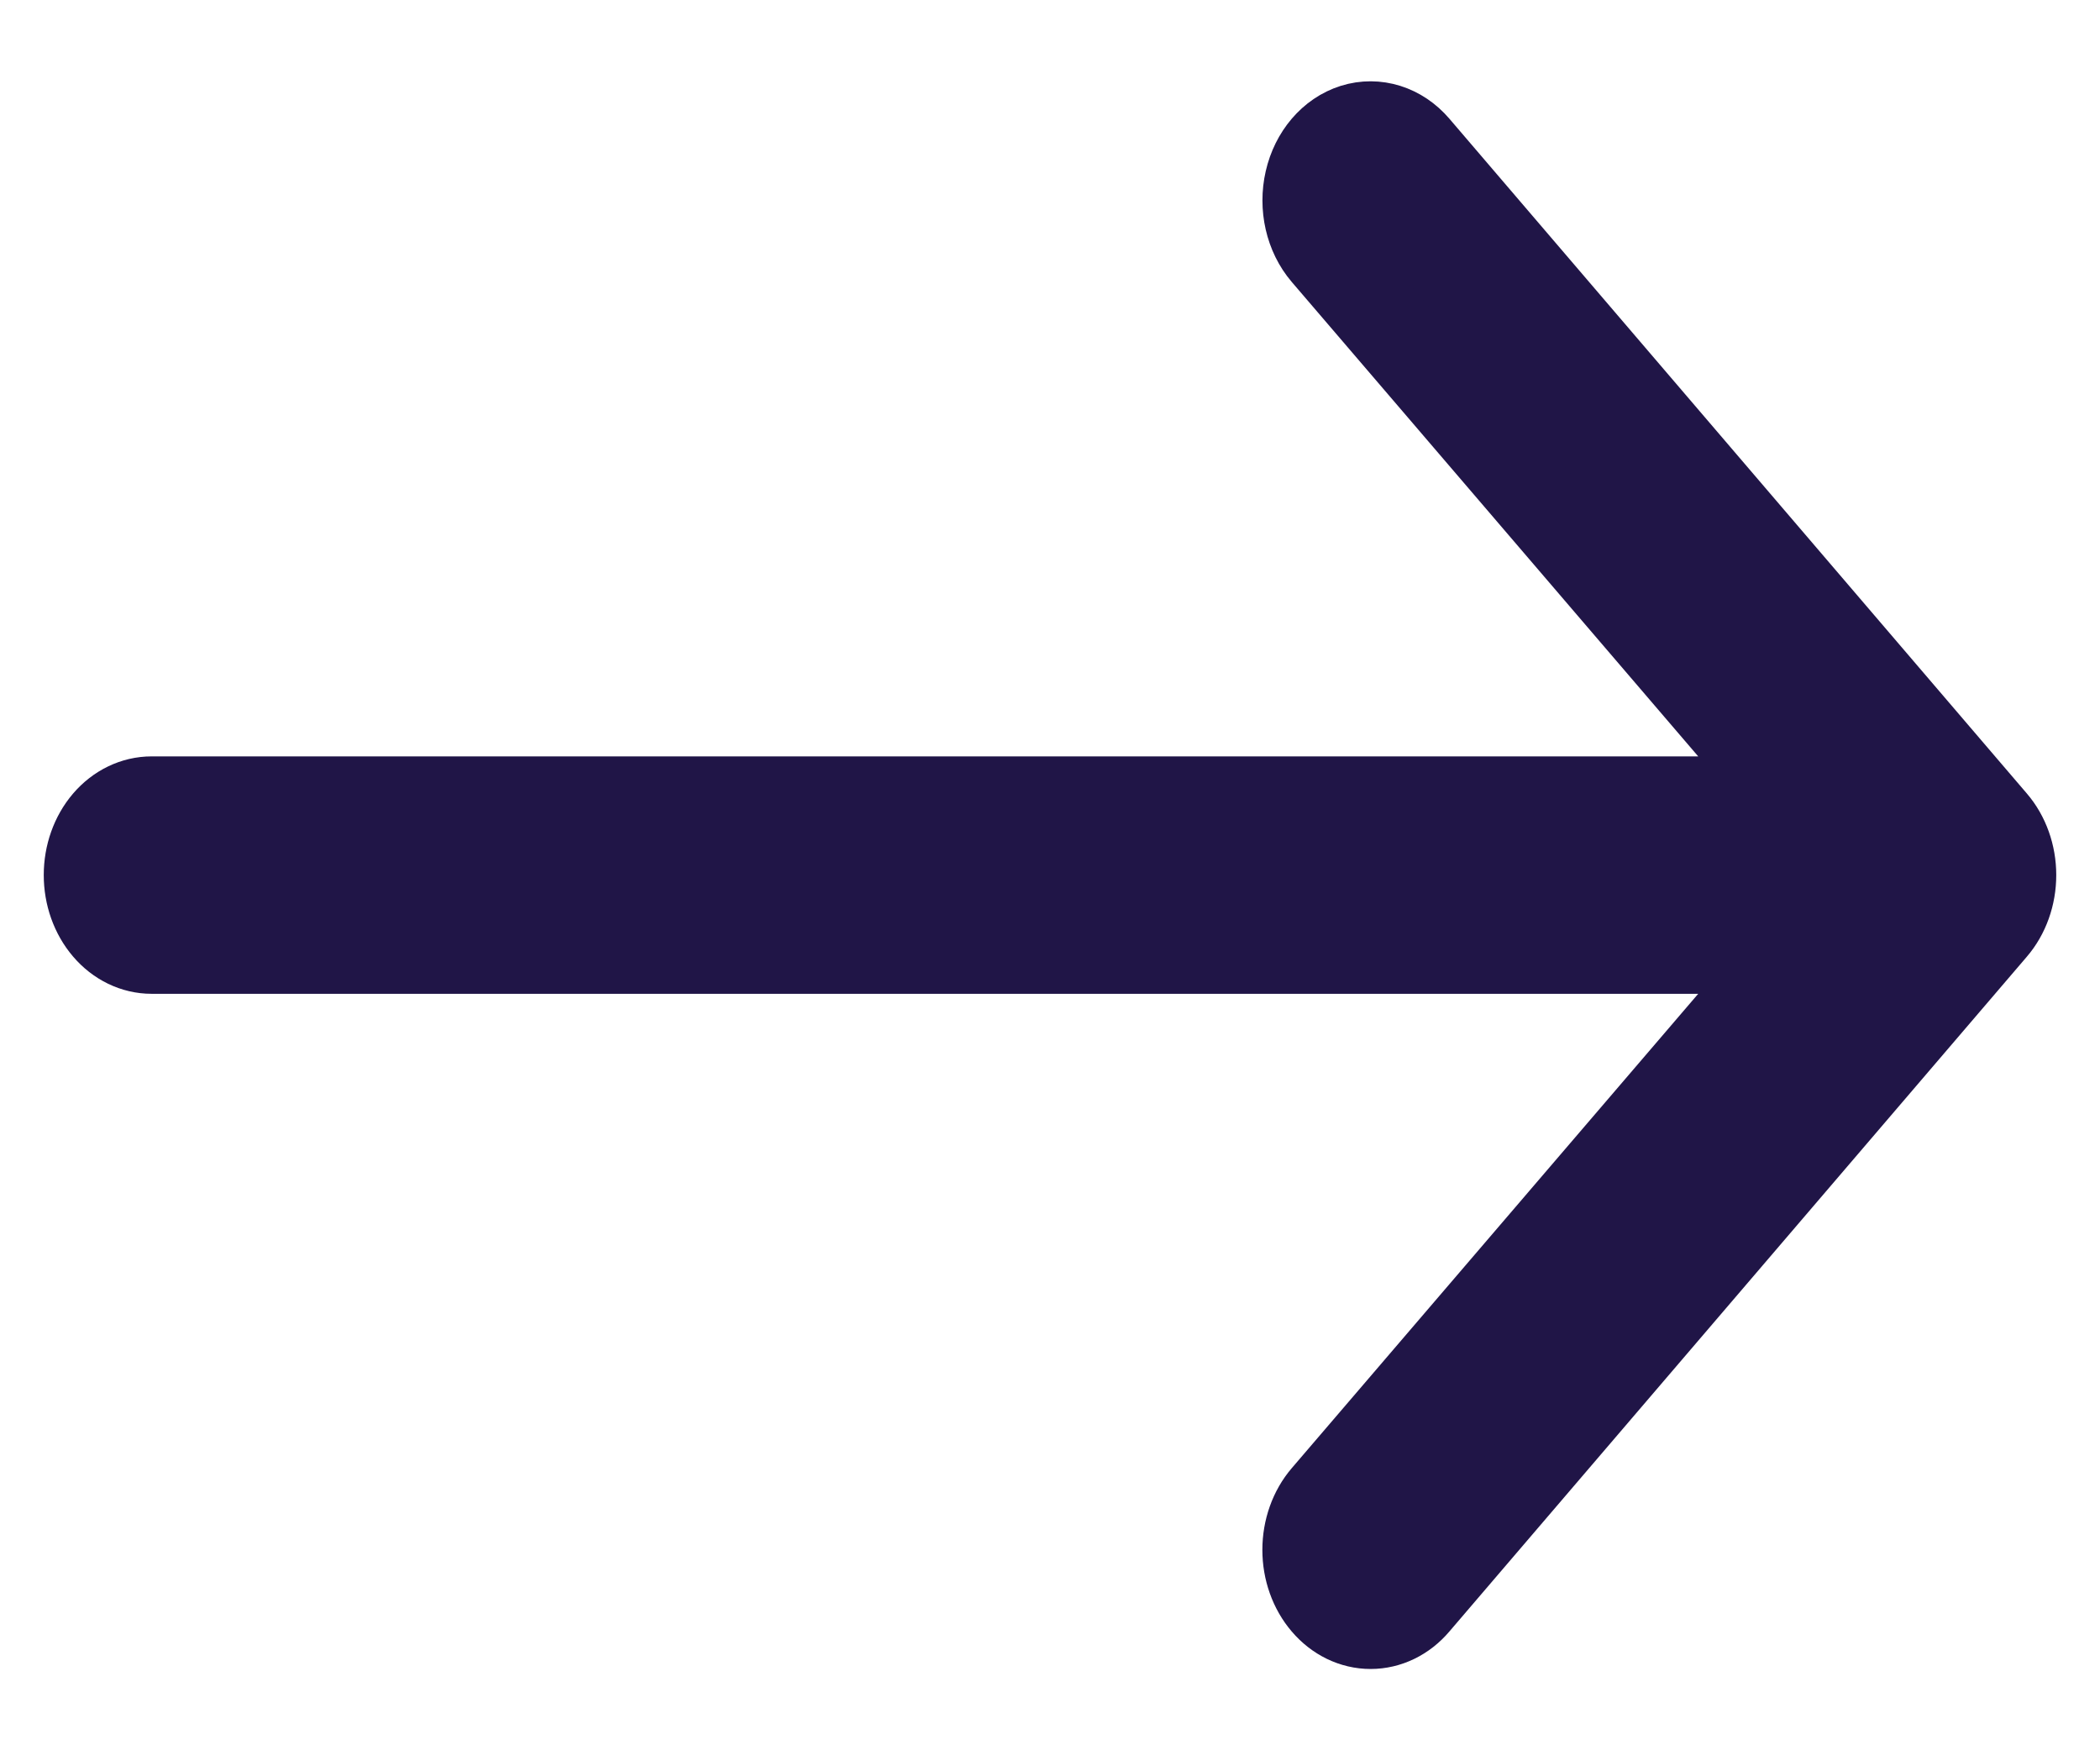 <svg width="24" height="20" viewBox="0 0 24 20" fill="none" xmlns="http://www.w3.org/2000/svg">
<path d="M1 9.999C1 10.226 1.077 10.444 1.215 10.605C1.352 10.766 1.539 10.856 1.733 10.856H20.495L15.143 17.101C15.005 17.262 14.927 17.481 14.927 17.71C14.927 17.938 15.005 18.157 15.143 18.318C15.281 18.48 15.468 18.571 15.664 18.571C15.86 18.571 16.047 18.48 16.184 18.318L22.783 10.608C22.922 10.447 23 10.228 23 9.999C23 9.771 22.922 9.552 22.783 9.391L16.184 1.681C15.998 1.464 15.727 1.379 15.473 1.458C15.219 1.538 15.021 1.77 14.953 2.067C14.885 2.363 14.957 2.68 15.143 2.897L20.495 9.143H1.733C1.539 9.143 1.352 9.233 1.215 9.393C1.077 9.554 1 9.772 1 9.999Z" fill="#201547" stroke="#201547"/>
</svg>
